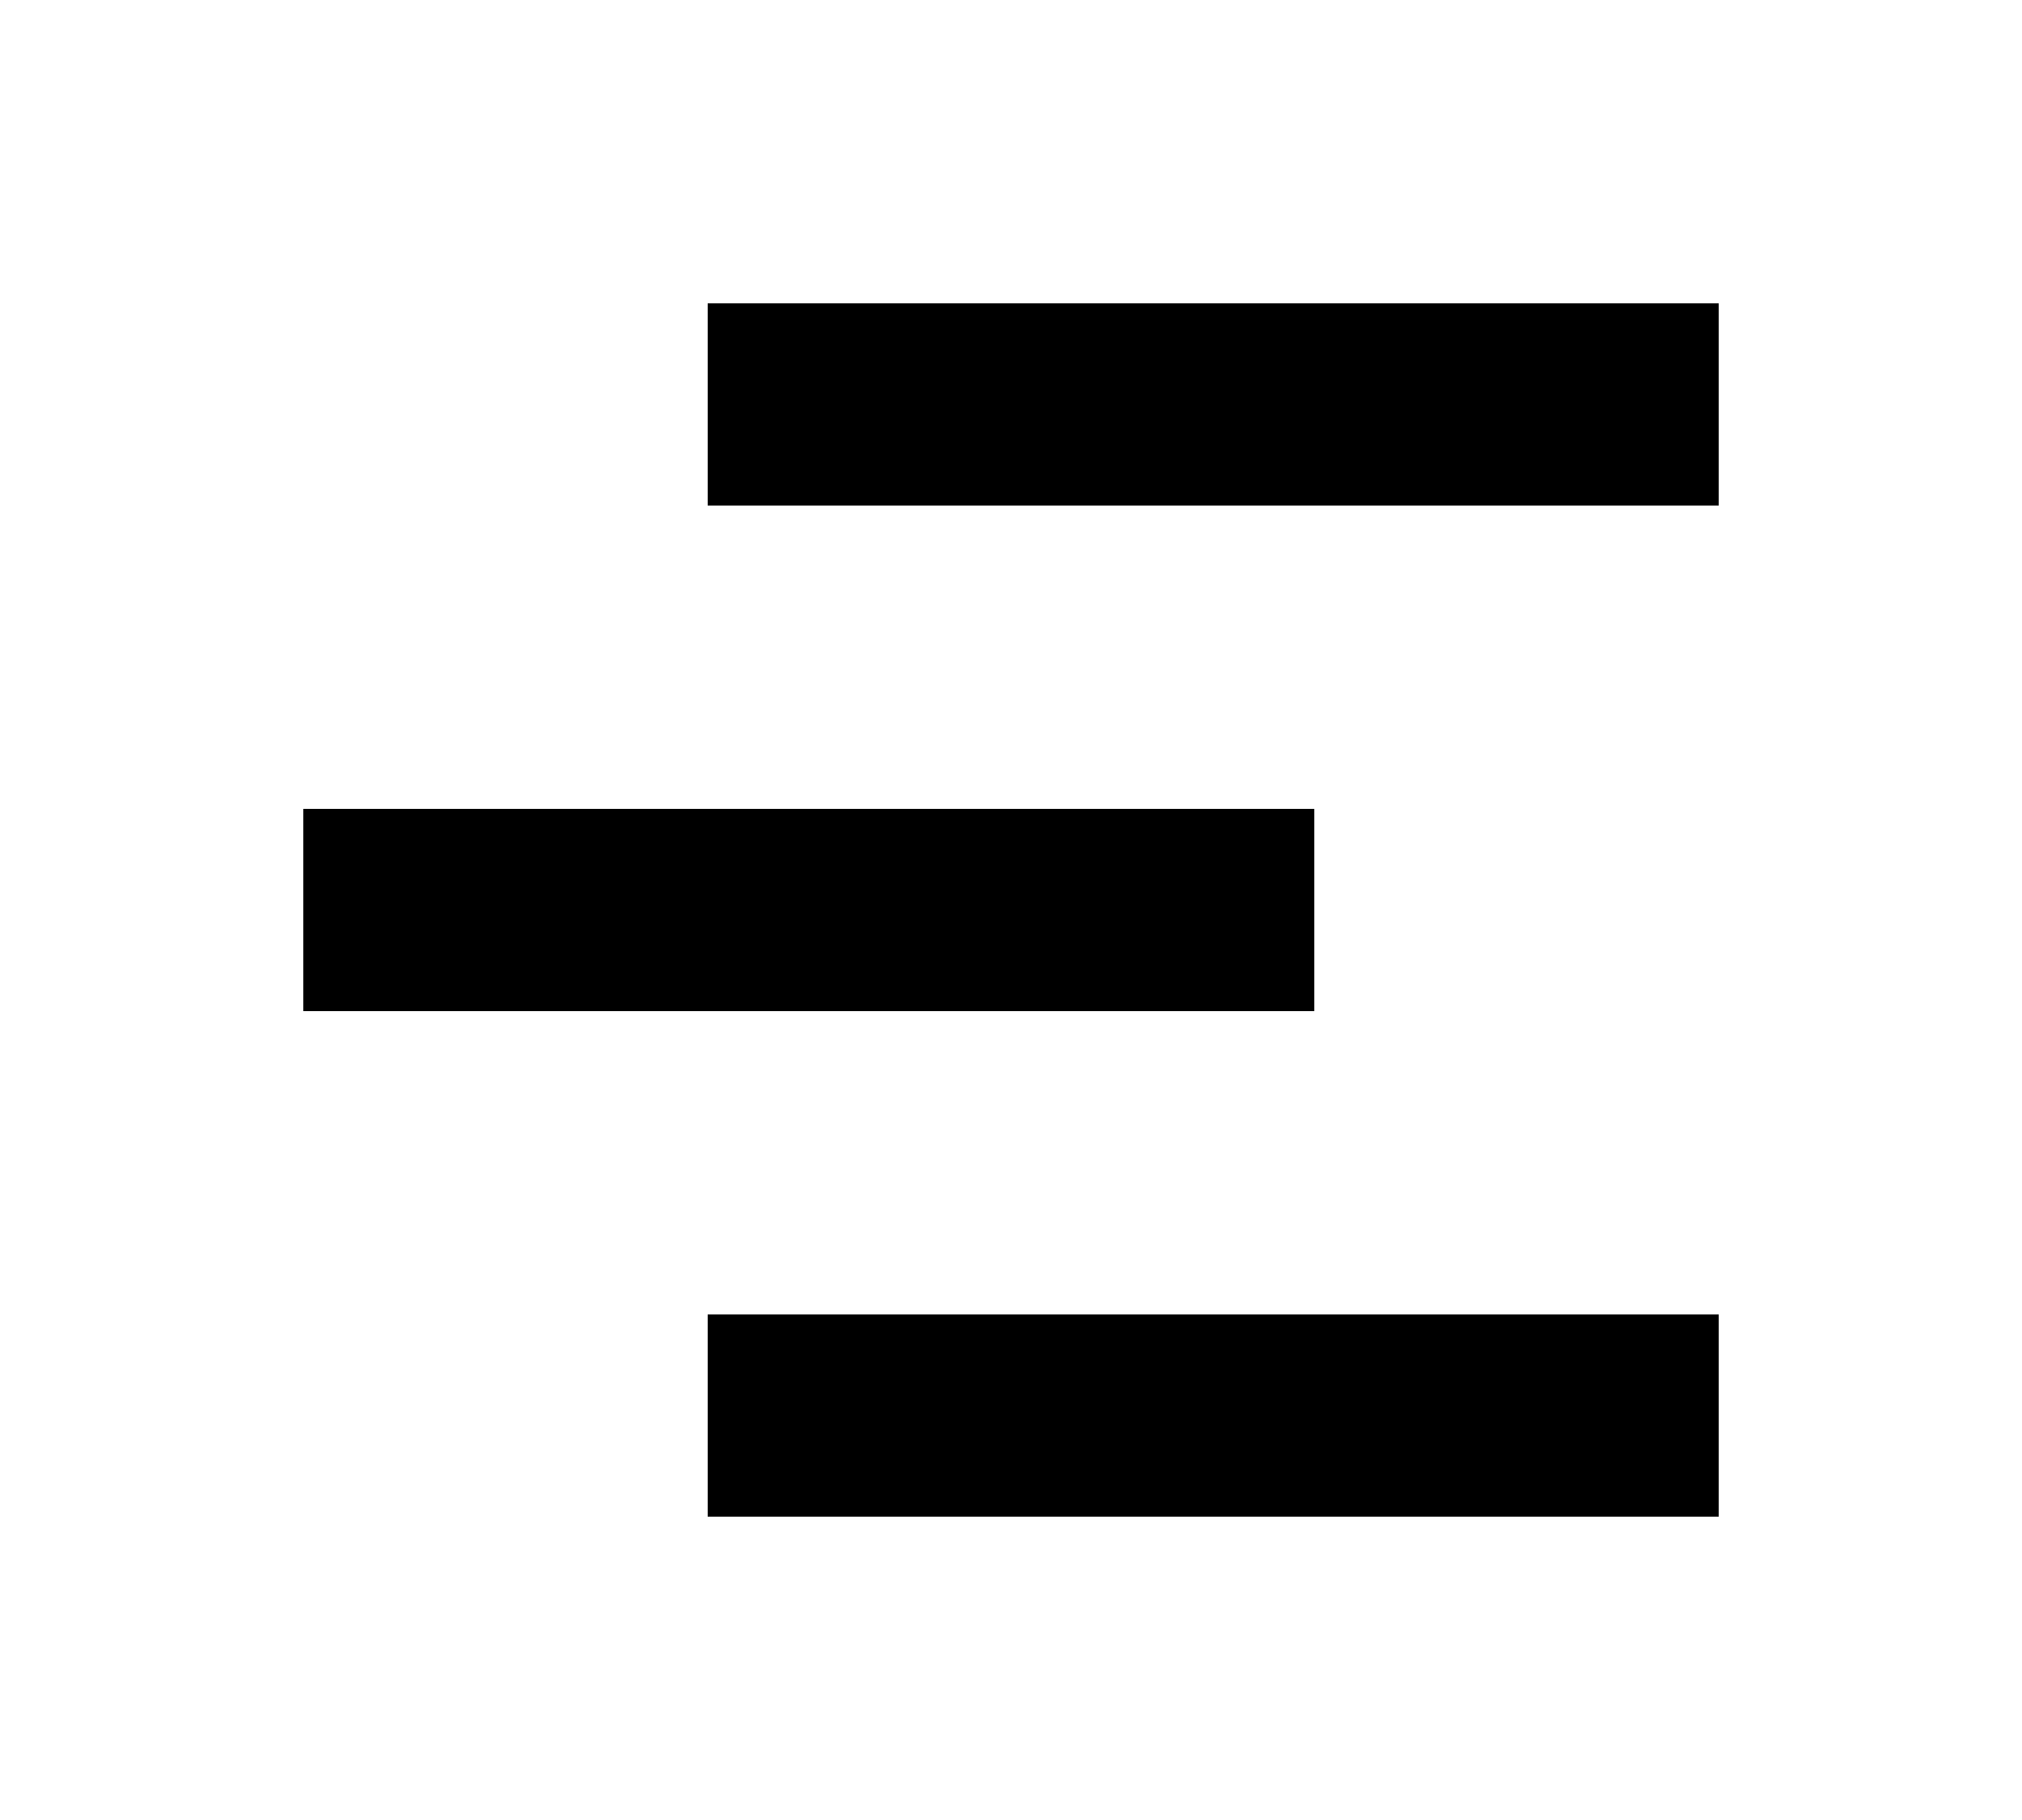 <svg width="200" height="180" xmlns="http://www.w3.org/2000/svg">
  <rect x="70" y="30" width="100" height="20" fill="black"/>
  <rect x="30" y="80" width="100" height="20" fill="black"/>
  <rect x="70" y="130" width="100" height="20" fill="black"/>
</svg>